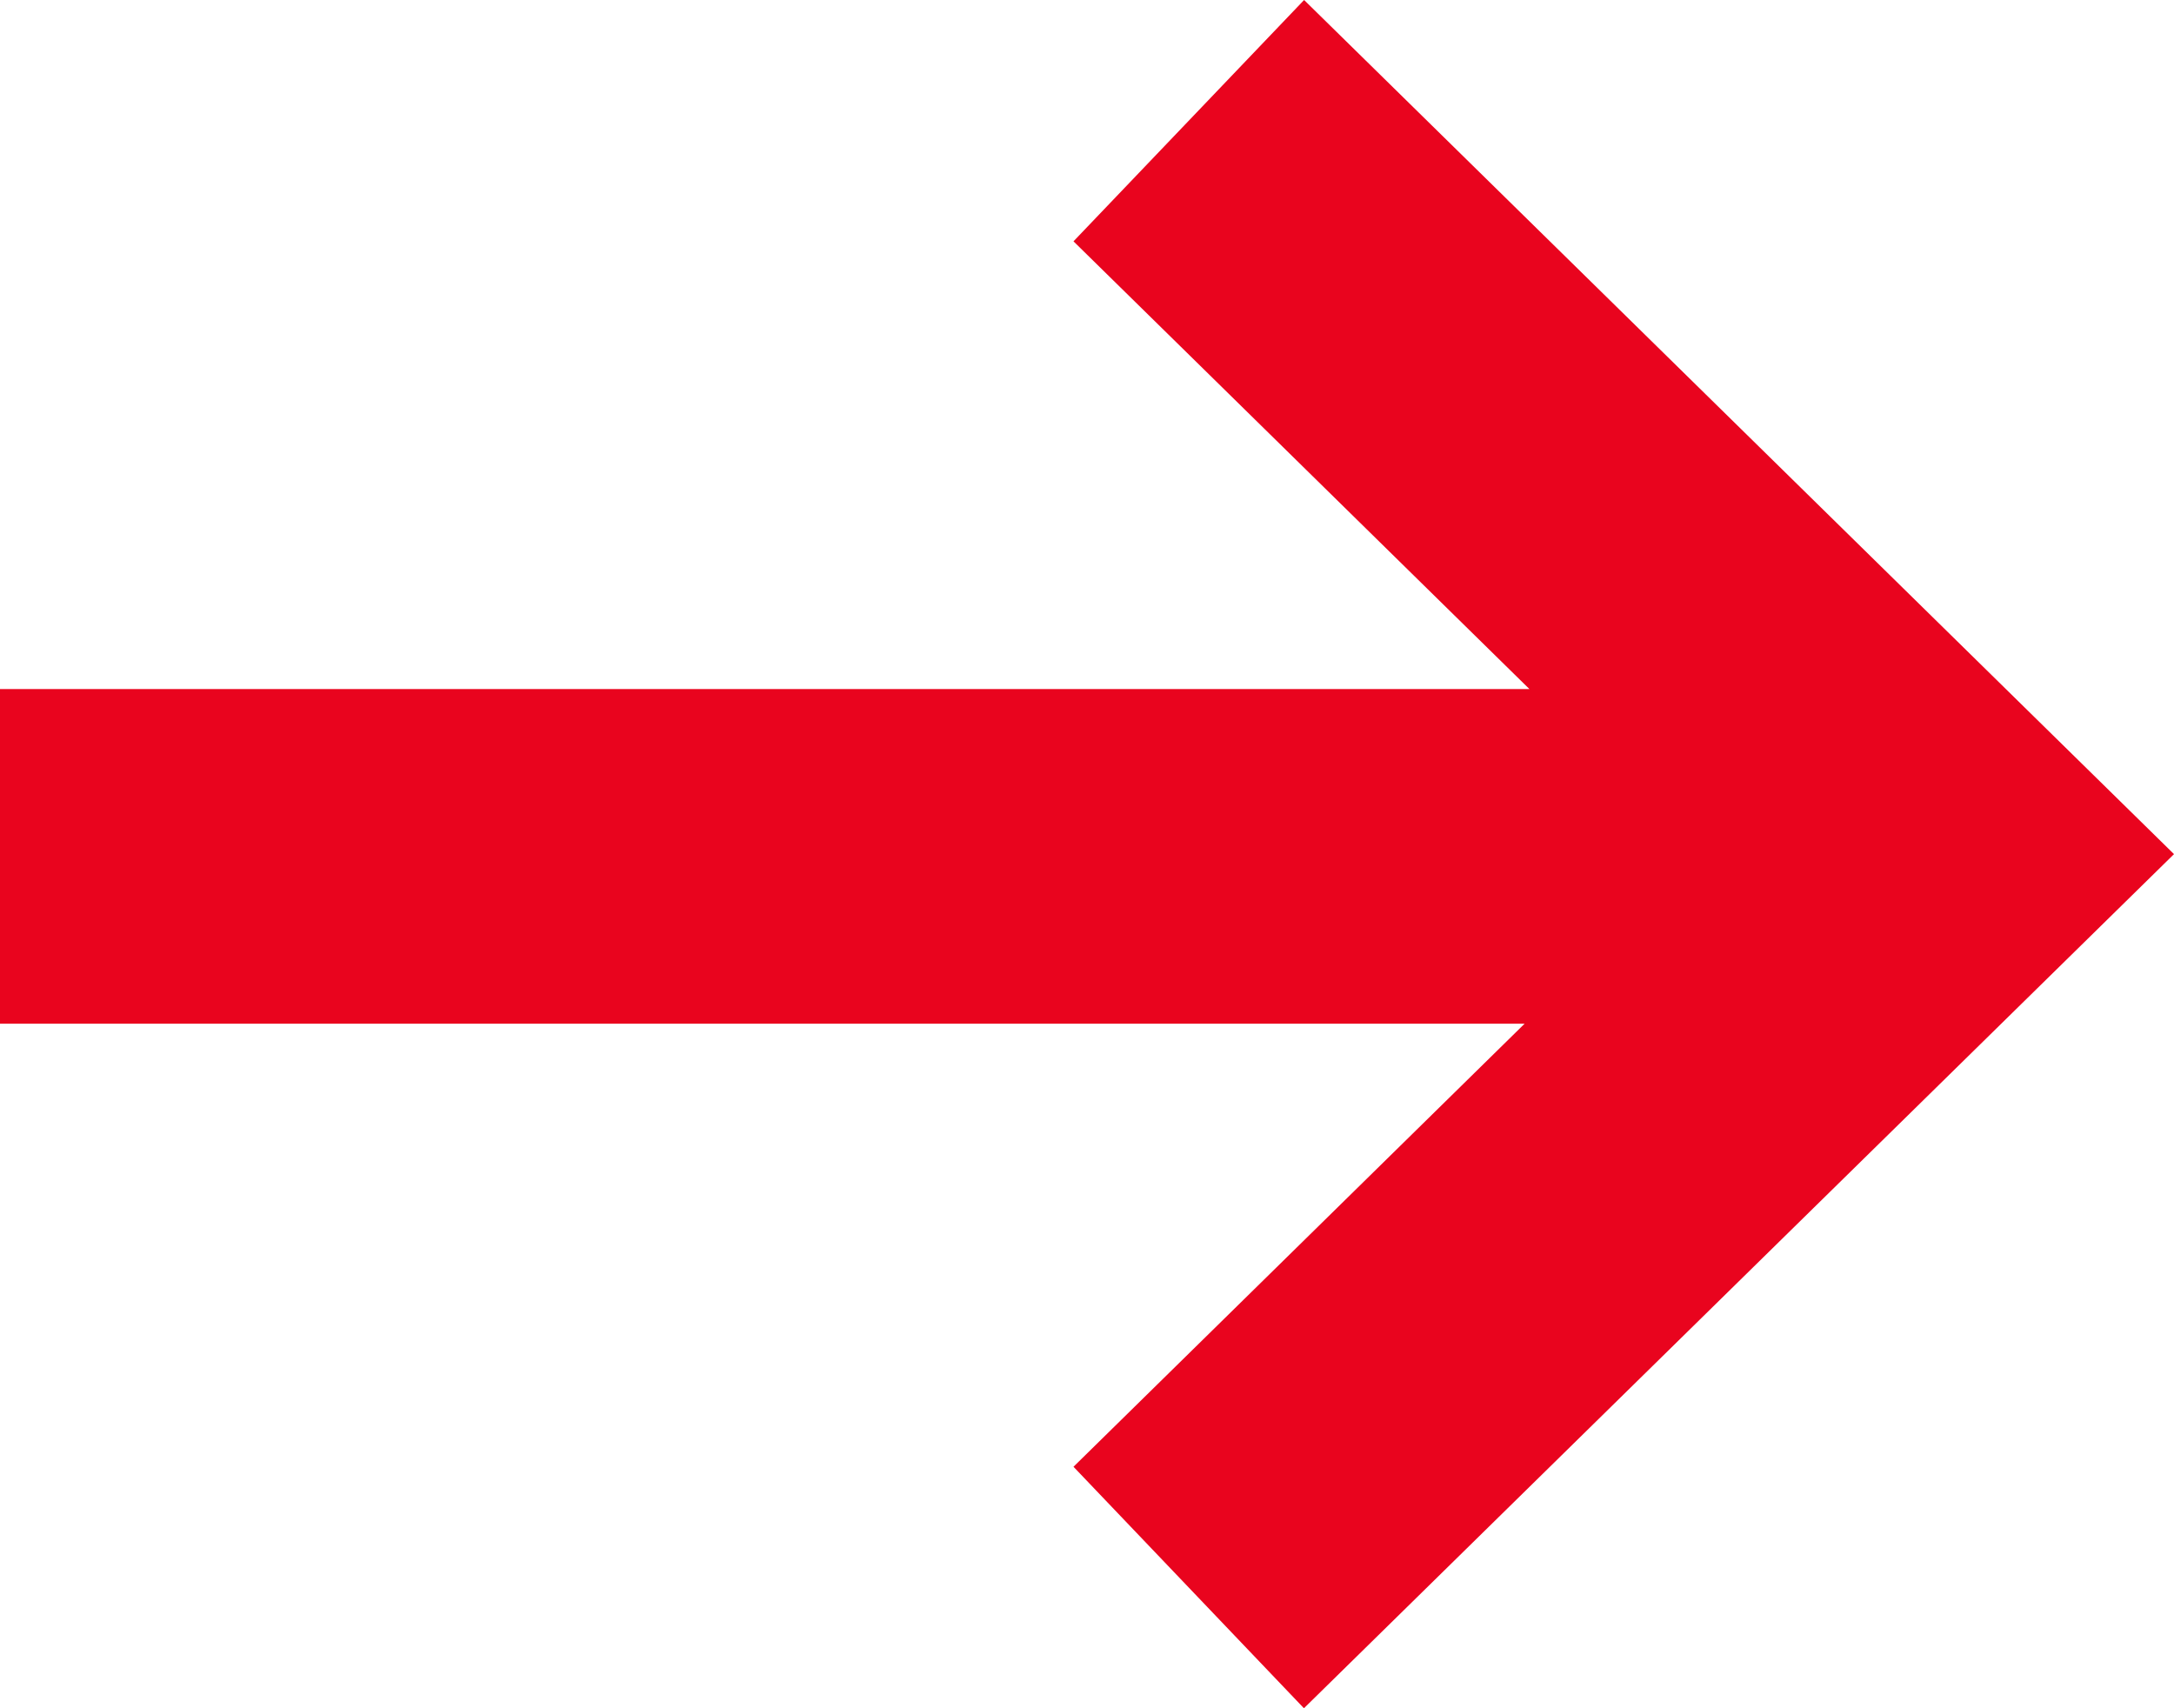 <?xml version="1.0" encoding="UTF-8"?>
<svg width="14px" height="11px" viewBox="0 0 14 11" version="1.1" xmlns="http://www.w3.org/2000/svg" xmlns:xlink="http://www.w3.org/1999/xlink">
    <title>Arrow</title>
    <g id="Symbols" stroke="none" stroke-width="1" fill="none" fill-rule="evenodd">
        <g id="CarteMedia/Hover" transform="translate(-151, -325)" fill="#E9041E">
            <g id="CTA/Secondary" transform="translate(16, 316)">
                <polygon id="Arrow" points="143.398 9 141.913 10.554 144.849 13.437 135 13.437 135 15.592 144.818 15.592 141.913 18.445 143.397 20 149 14.5"></polygon>
            </g>
        </g>
    </g>
</svg>